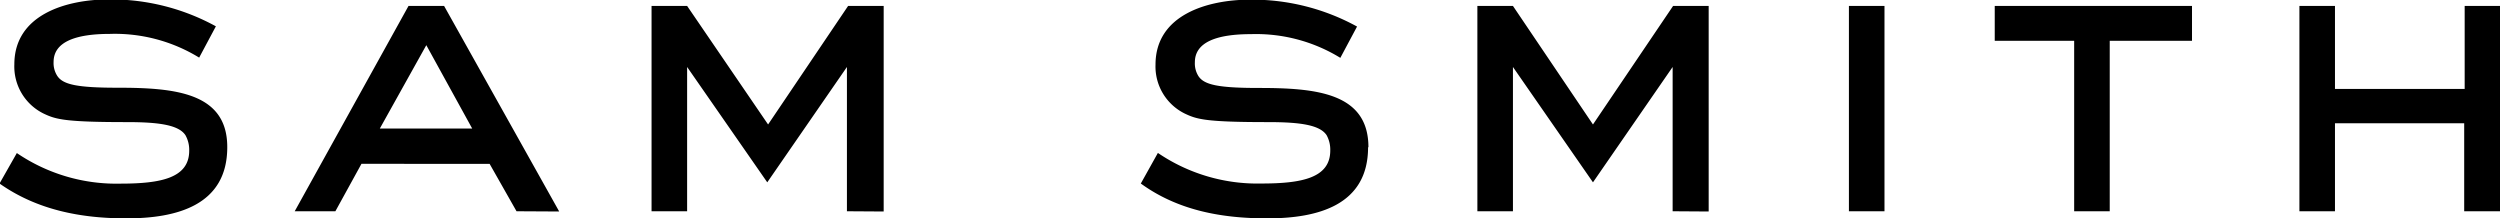 <svg id="レイヤー_1" data-name="レイヤー 1" xmlns="http://www.w3.org/2000/svg" viewBox="0 0 210.88 18.42"><defs><style>.cls-1{fill:#000;}</style></defs><title>logo</title><path class="cls-1" d="M19.21,12.69c0-4.58-4.39-5-9.23-5-3.46,0-4.63-.27-5.11-1a2,2,0,0,1-.31-1.17c0-1.7,1.86-2.37,4.74-2.37a13.58,13.58,0,0,1,7.54,2l1.41-2.64a18.4,18.4,0,0,0-9-2.27c-3.6,0-8,1.27-8,5.48A4.42,4.42,0,0,0,3.74,9.88c1,.47,1.72.71,7,.71,2.67,0,4.36.23,4.94,1.1A2.52,2.52,0,0,1,16,13c0,2.31-2.4,2.78-5.8,2.78a14.92,14.92,0,0,1-8.74-2.58L0,15.77C3.16,18,6.86,18.71,10.7,18.71c4.25,0,8.51-1.1,8.51-6m28,5.42L37.5.79h-3l-9.6,17.32h3.43l2.2-4H41.34l2.27,4Zm-7.34-7H32.08L36,4.1Zm34.71,7V.79h-3l-6.75,10L58,.79H55V18.11h3V5.94l6.76,9.73,6.72-9.73V18.11Zm40.89-5.42c0-4.58-4.39-5-9.23-5-3.46,0-4.63-.27-5.11-1a2,2,0,0,1-.3-1.17c0-1.7,1.85-2.37,4.73-2.37a13.58,13.58,0,0,1,7.54,2l1.41-2.64a18.4,18.4,0,0,0-9-2.27c-3.6,0-8,1.27-8,5.48A4.42,4.42,0,0,0,100,9.88c1,.47,1.72.71,7,.71,2.68,0,4.36.23,4.94,1.1a2.52,2.52,0,0,1,.31,1.3c0,2.31-2.4,2.78-5.8,2.78a14.92,14.92,0,0,1-8.74-2.58l-1.44,2.58c3.12,2.27,6.82,2.94,10.66,2.94,4.26,0,8.51-1.1,8.51-6m28.73,5.42V.79h-3l-6.76,10-6.75-10h-3V18.11h3V5.94l6.75,9.73,6.72-9.73V18.11ZM159,.79h-3V18.11h3Zm25.94,2.94V.79H168.3V3.73H175V18.11h3V3.73Zm26,14.38V.79h-3v7H197v-7h-3V18.11h3V10.69h10.9v7.42Z" transform="translate(-0.04 -0.29)"/></svg>